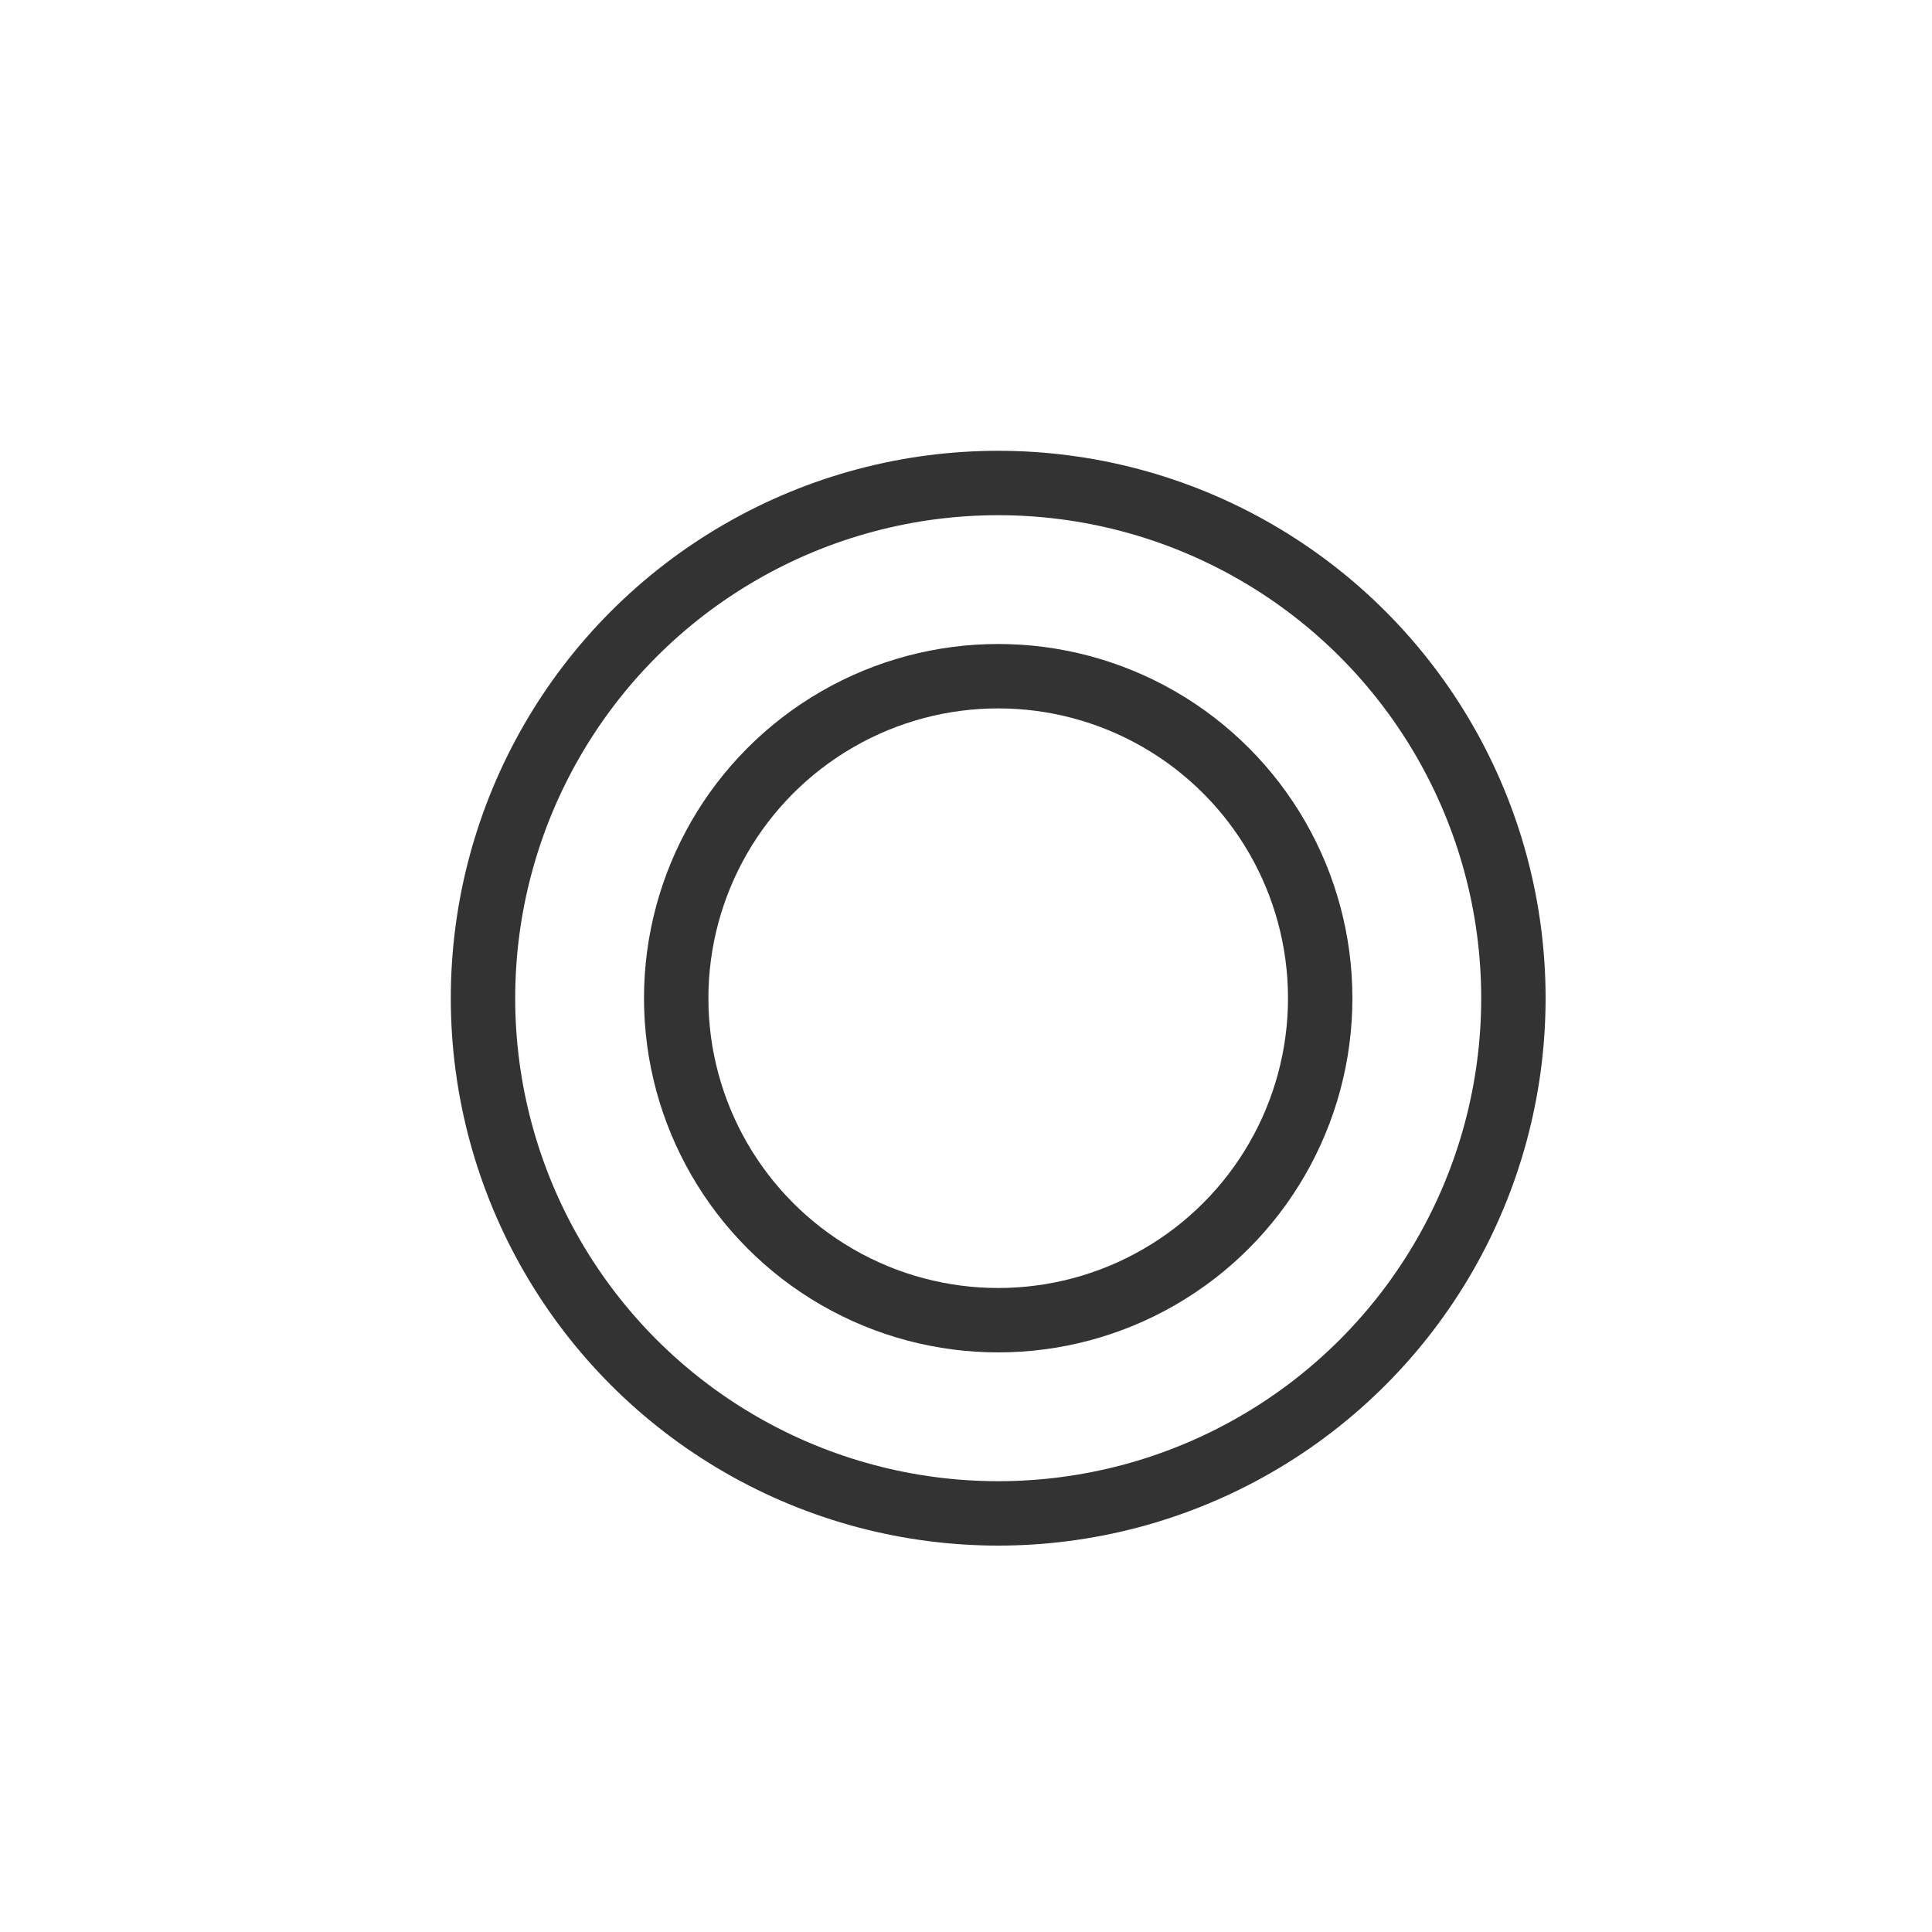 <svg width="30" height="30" viewBox="0 0 30 30" fill="none" xmlns="http://www.w3.org/2000/svg">
<rect width="30" height="30" fill="white"/>
<circle cx="15.5" cy="15.5" r="8" stroke="#333333"/>
<circle cx="15.5" cy="15.5" r="5" stroke="#333333"/>
</svg>
